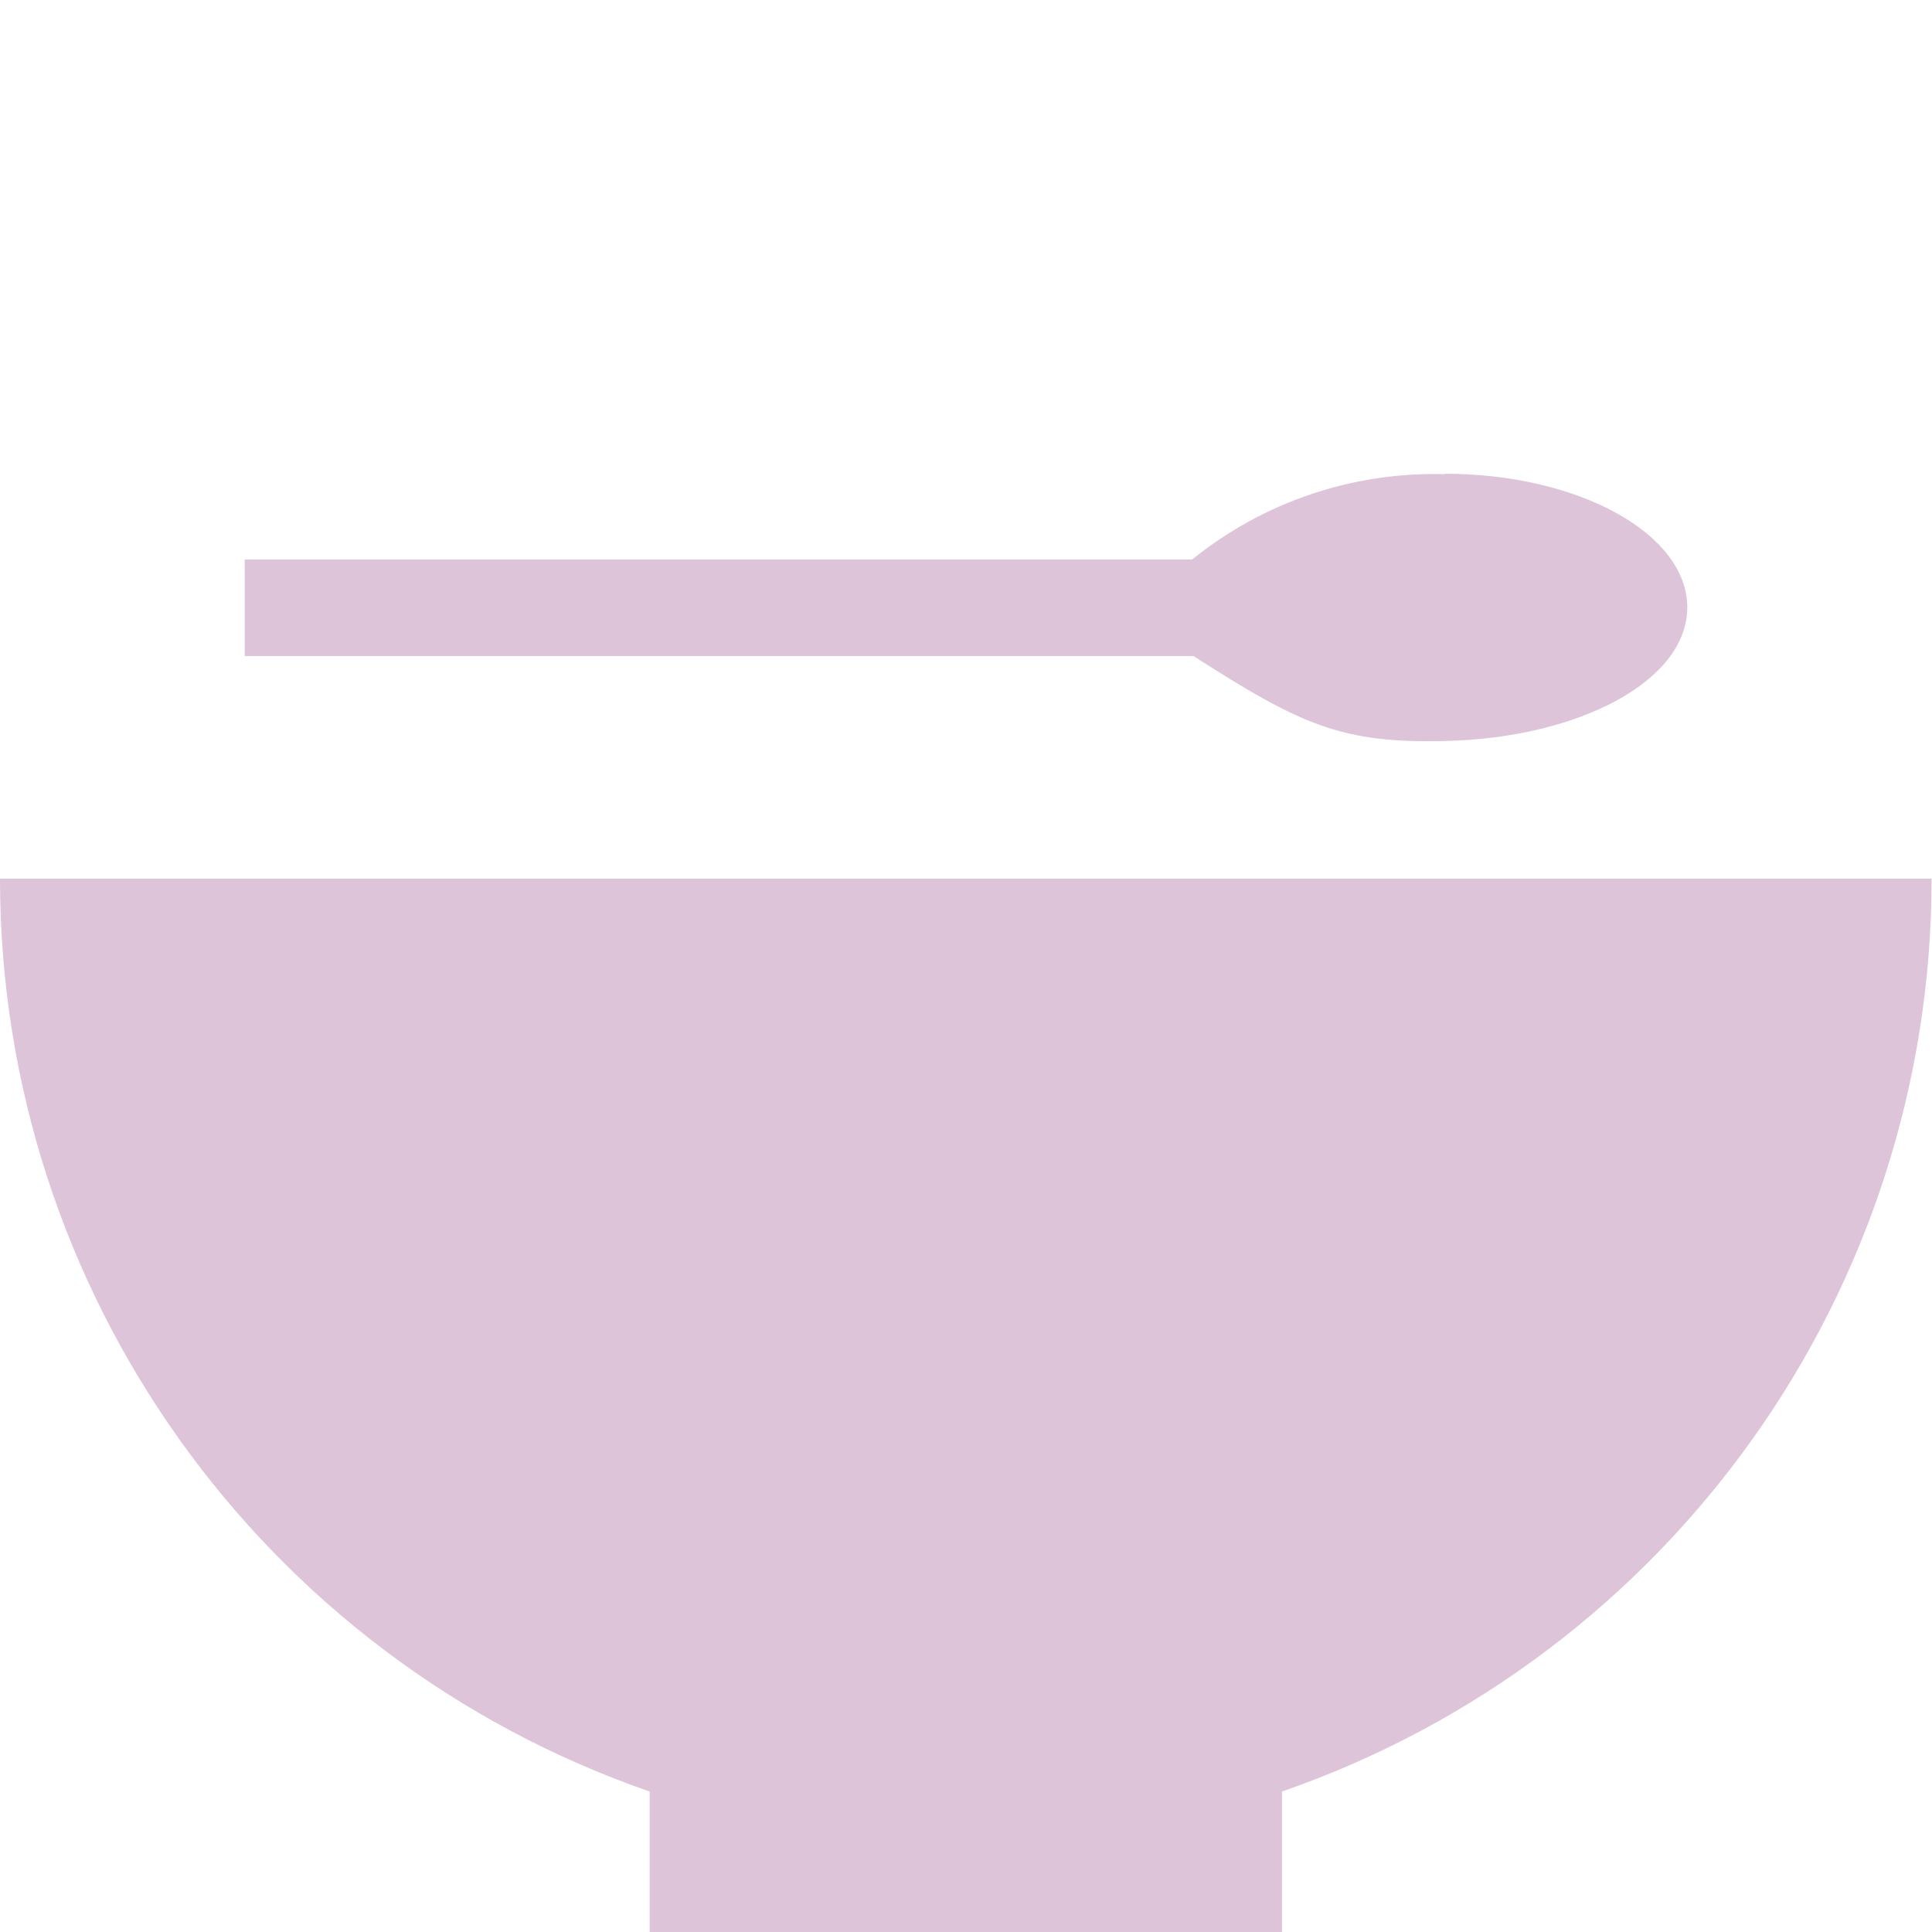 <?xml version="1.0" encoding="UTF-8"?>
<svg id="Layer_1" data-name="Layer 1" xmlns="http://www.w3.org/2000/svg" xmlns:xlink="http://www.w3.org/1999/xlink" viewBox="0 0 48 48">
  <defs>
    <style>
      .cls-1 {
        clip-path: url(#clippath);
      }

      .cls-2 {
        fill: none;
      }

      .cls-2, .cls-3 {
        stroke-width: 0px;
      }

      .cls-3 {
        fill: #dec4d9;
      }
    </style>
    <clipPath id="clippath">
      <rect class="cls-2" y="11.78" width="48" height="36.22"/>
    </clipPath>
  </defs>
  <g id="Group_2773" data-name="Group 2773">
    <g id="Group_151" data-name="Group 151">
      <g class="cls-1">
        <g id="Group_150" data-name="Group 150">
          <path id="Path_5778" data-name="Path 5778" class="cls-3" d="m48,21.83H0c0,10.23,6.48,19.33,16.14,22.68v3.49h15.71v-3.49c9.66-3.35,16.14-12.45,16.14-22.68"/>
          <path id="Path_5779" data-name="Path 5779" class="cls-3" d="m35.89,11.78c-2.28-.06-4.5.69-6.27,2.12H6.08v2.4h23.58s0,.01.01.01c2.66,1.71,3.68,2.16,6.22,2.1,3.33-.07,6.03-1.49,6.03-3.32s-2.7-3.32-6.03-3.32"/>
        </g>
      </g>
    </g>
  </g>
</svg>